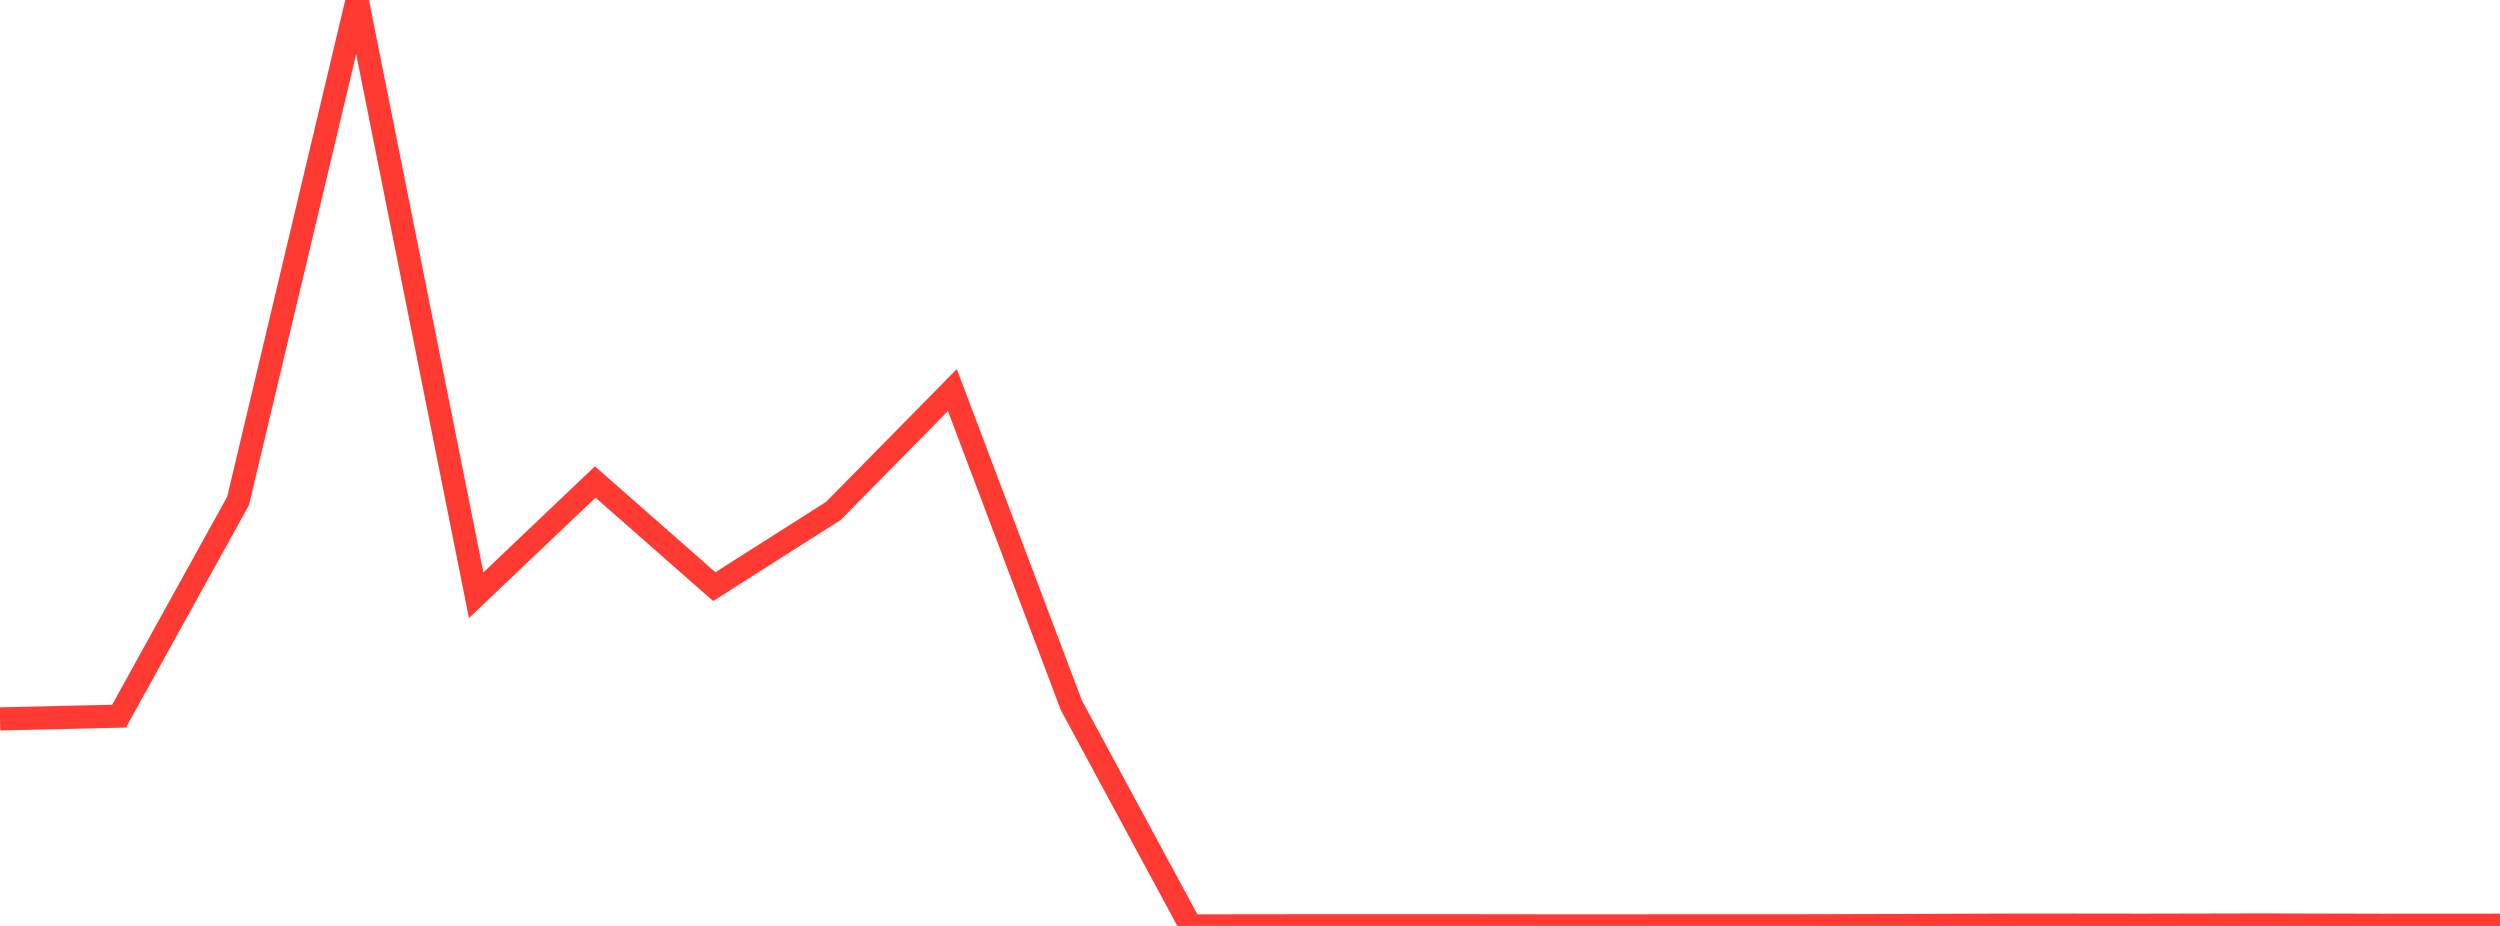 <?xml version="1.0" standalone="no"?>
<!DOCTYPE svg PUBLIC "-//W3C//DTD SVG 1.1//EN" "http://www.w3.org/Graphics/SVG/1.1/DTD/svg11.dtd">

<svg width="135" height="50" viewBox="0 0 135 50" preserveAspectRatio="none" 
  xmlns="http://www.w3.org/2000/svg"
  xmlns:xlink="http://www.w3.org/1999/xlink">


<polyline points="0.0, 38.821 6.429, 38.672 12.857, 27.049 19.286, 0.0 25.714, 32.142 32.143, 26.028 38.571, 31.678 45.0, 27.592 51.429, 21.064 57.857, 38.091 64.286, 50.0 70.714, 49.992 77.143, 49.99 83.571, 49.998 90.0, 49.997 96.429, 49.997 102.857, 49.978 109.286, 49.954 115.714, 49.962 122.143, 49.948 128.571, 49.965 135.0, 49.961" fill="none" stroke="#ff3a33" stroke-width="1.25"/>

</svg>